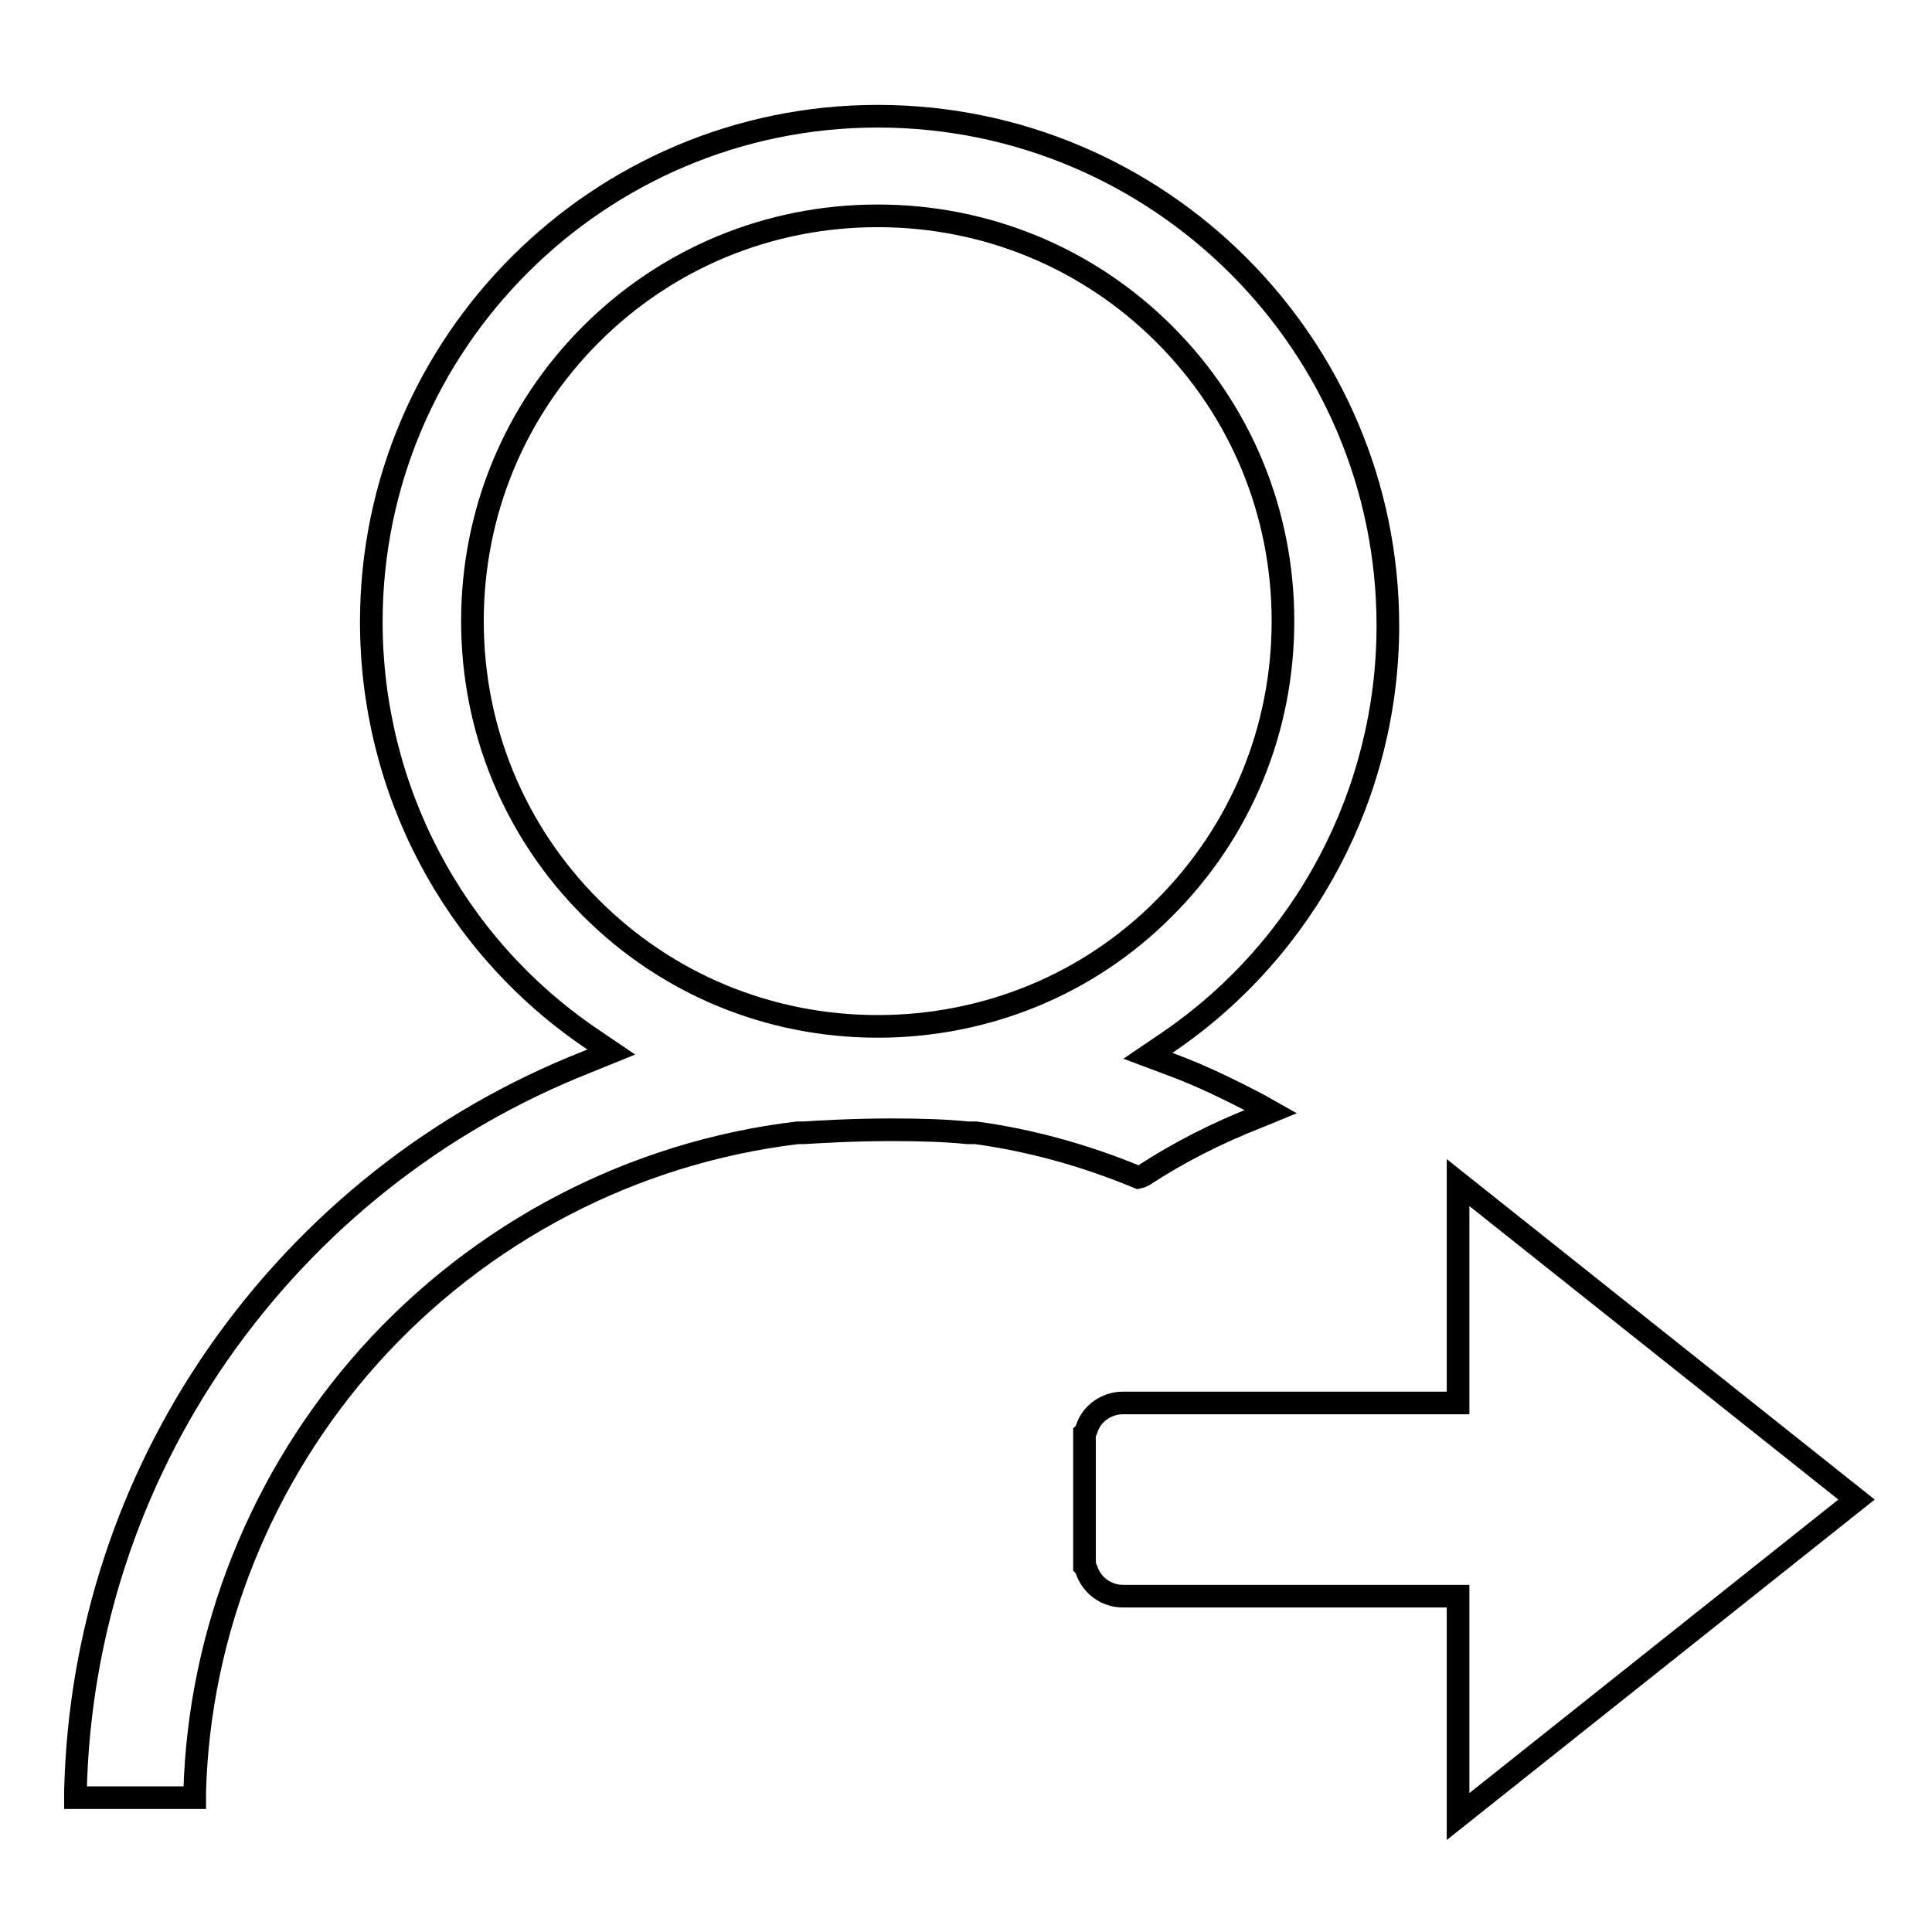 <?xml version="1.0" encoding="utf-8"?>
<!-- Svg Vector Icons : http://www.onlinewebfonts.com/icon -->
<!DOCTYPE svg PUBLIC "-//W3C//DTD SVG 1.1//EN" "http://www.w3.org/Graphics/SVG/1.1/DTD/svg11.dtd">
<svg version="1.1" xmlns="http://www.w3.org/2000/svg" xmlns:xlink="http://www.w3.org/1999/xlink" x="0px" y="0px" viewBox="0 0 256 256" enable-background="new 0 0 256 256" xml:space="preserve">
<g><g><path stroke-width="3" fill-opacity="0" stroke="#000000"  d="M151.2,155.9l0.4-0.2c4.6-3,9.7-5.6,15.1-7.7l1.7-0.7l-1.6-0.9c-3.8-2-7.7-3.9-11.5-5.3l-3.2-1.2l2.8-1.9c18.1-12.4,29-33,29-55.1c0-37.2-30.3-67.5-67.6-67.5c-37,0-67.1,30.1-67.1,67c0,22.1,10.8,42.7,29,55.1l2.8,1.9l-3.2,1.3c-19.8,7.8-36.7,21.2-48.9,38.7c-11.8,17-18.4,37-18.9,57.9l0,0.9h15.8l0-0.8c0.6-21.2,8.8-41.7,23.1-57.7c14.8-16.5,35-27,56.8-29.6l0.2,0c0,0,0.2,0,0.4,0h0.2c1.7-0.1,6.3-0.4,11.6-0.4c3.8,0,7.2,0.1,10.1,0.4h1l0.1,0c7.3,1,14.5,3,21.5,5.9L151.2,155.9z M116.3,136c-14.4,0-27.9-5.6-38-15.7c-10.1-10.1-15.7-23.6-15.7-38c0-14.4,5.6-27.9,15.7-38c10.1-10.1,23.6-15.7,38-15.7c14.4,0,27.9,5.6,38,15.7c10.1,10.1,15.7,23.6,15.7,38c0,14.4-5.6,27.9-15.7,38C144.3,130.4,130.7,136,116.3,136z"/><path stroke-width="3" fill-opacity="0" stroke="#000000"  d="M246,198.7l-52.8-42v29.2h-44.4c-2.1,0-4.1,1.3-4.8,3.4l-0.2,0.5l-0.1,0.1v17.6l0.1,0.1l0.2,0.5c0.7,2,2.6,3.4,4.8,3.4h44.4v29.2L246,198.7z"/></g></g>
</svg>